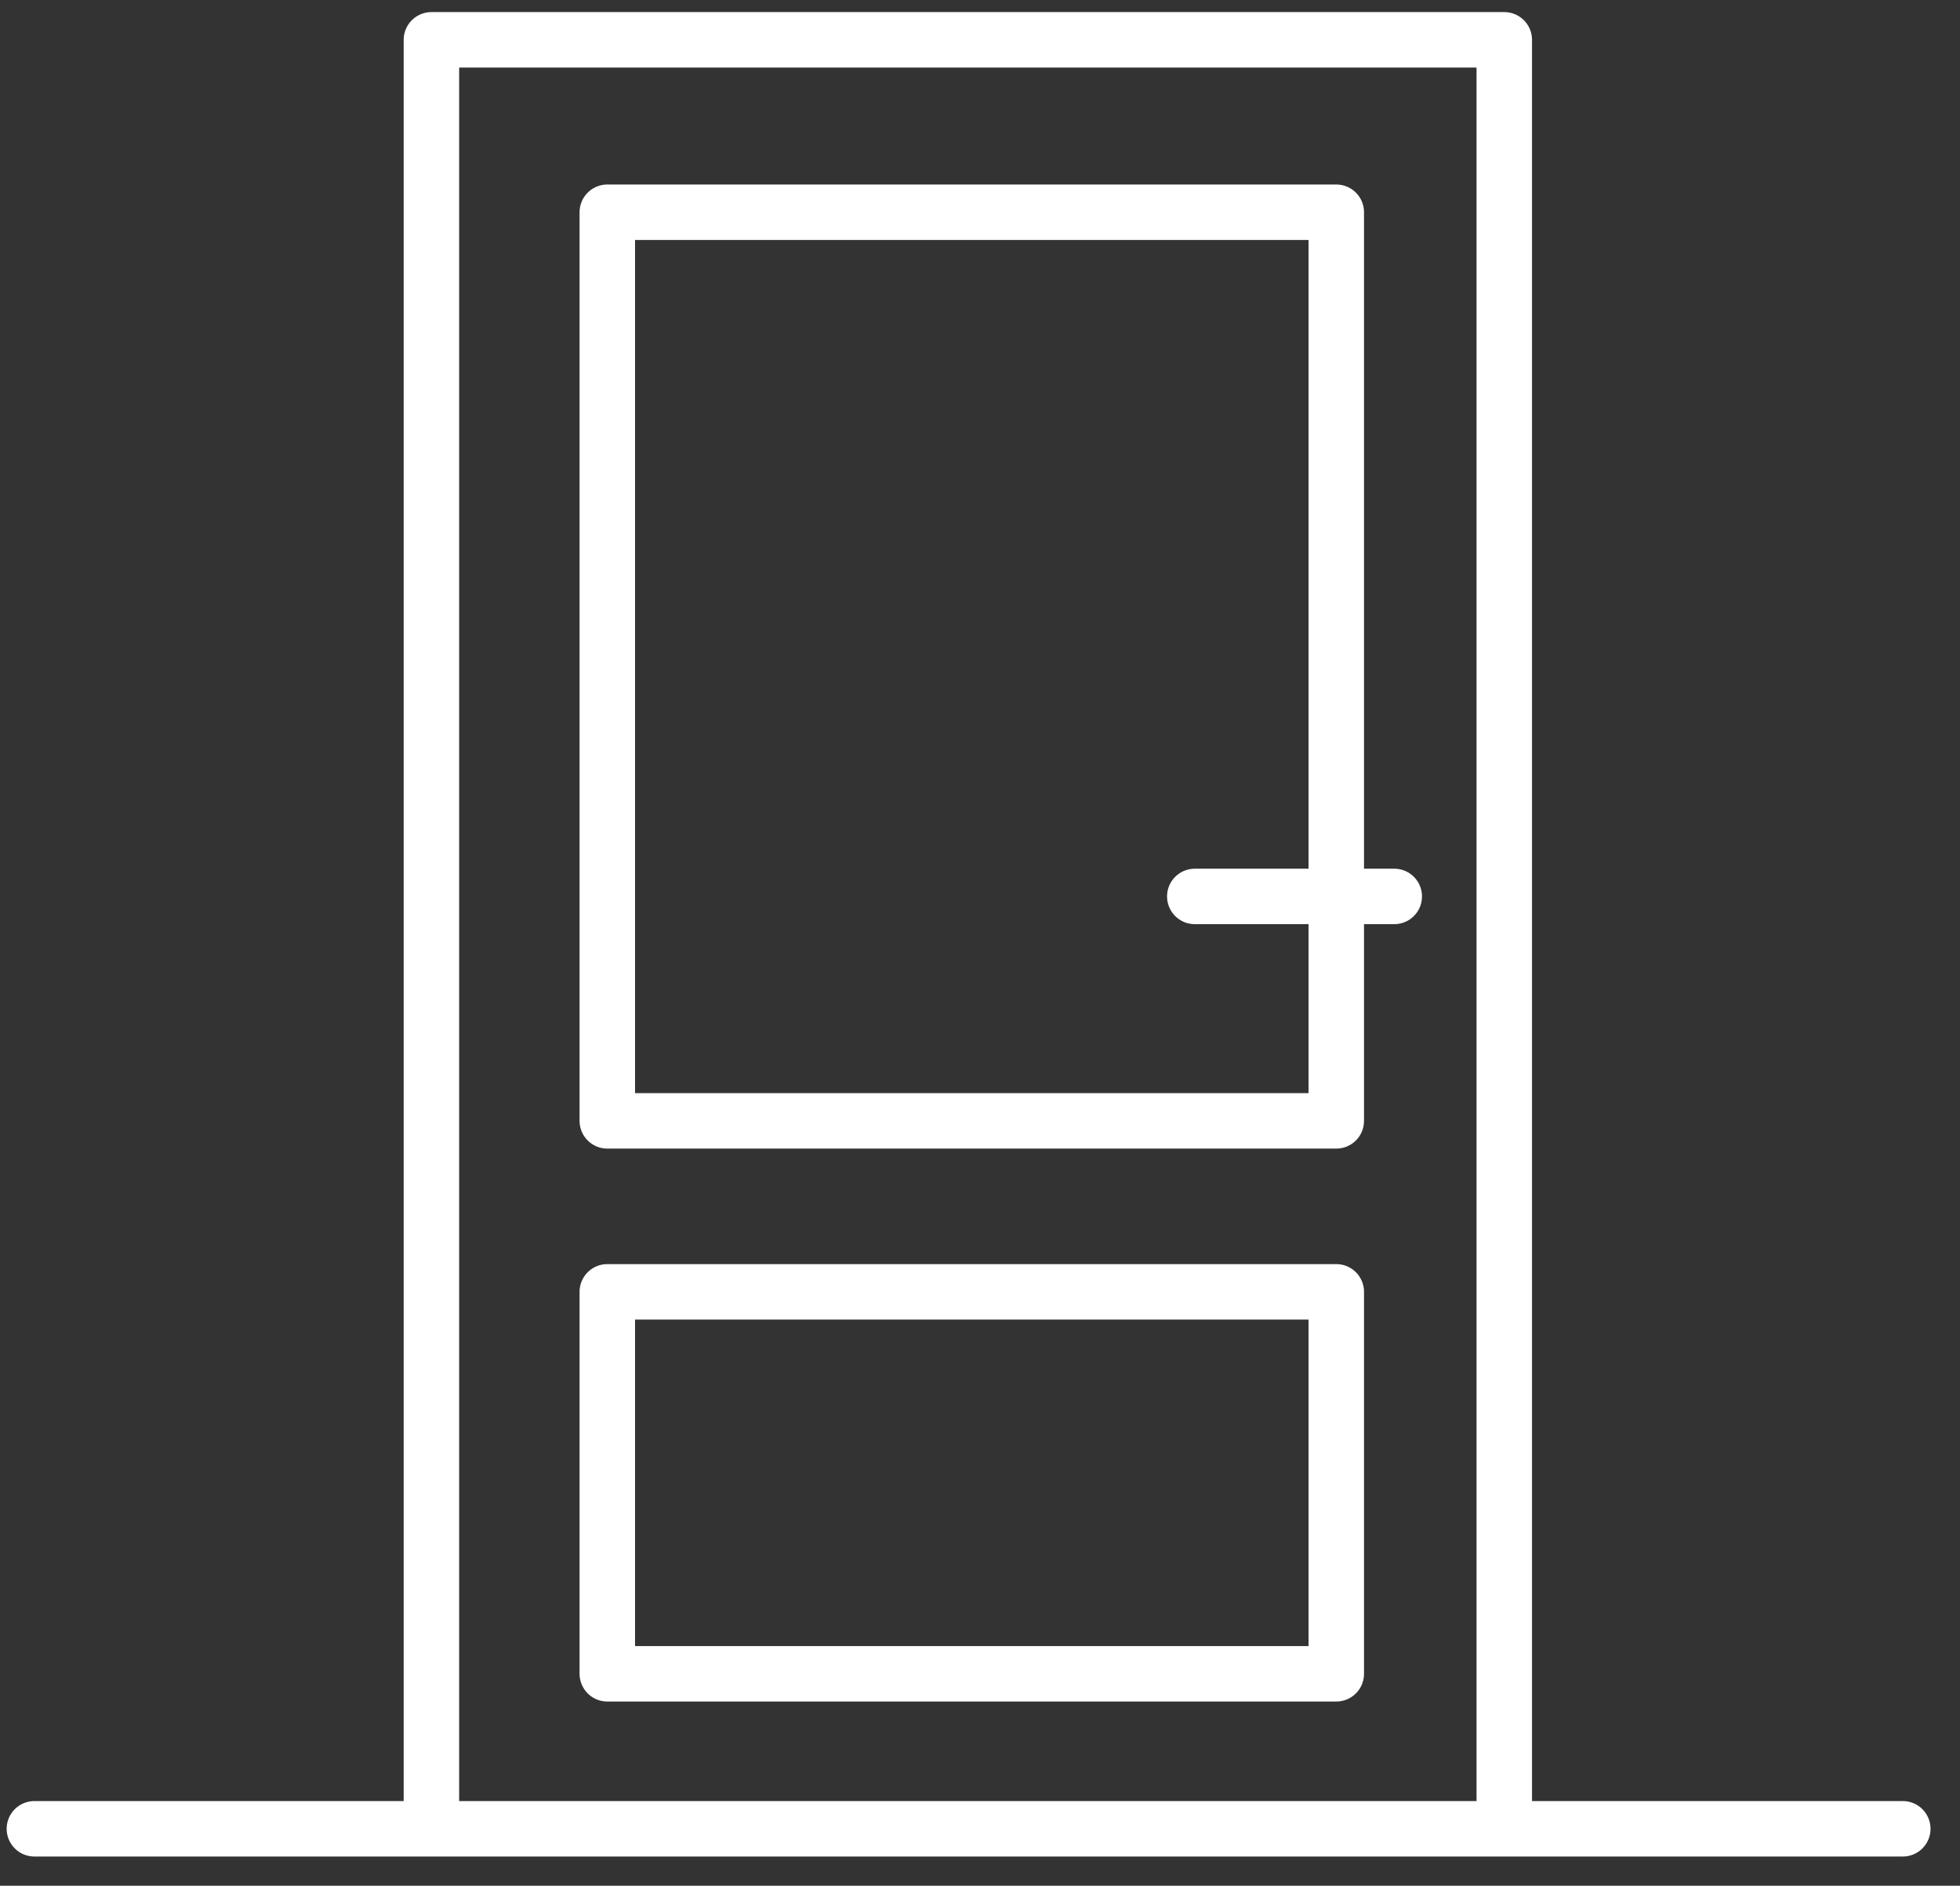 <svg width="53" height="51" viewBox="0 0 53 51" xmlns="http://www.w3.org/2000/svg"><rect x="0" y="0" width="53" height="51" fill="#333333" stroke="none"/><g stroke="#FFF" stroke-width="1.5" fill="none" fill-rule="evenodd" stroke-linecap="round" stroke-linejoin="round"><path d="M.93 49.46h50.523m-39.787-.587V1.077h29.011v47.796m-2.975-24.629h-5.394"/><path d="M16.422 30.314h19.712V5.74H16.422zm0 14.954h19.712v-10.33H16.422z"/></g></svg>